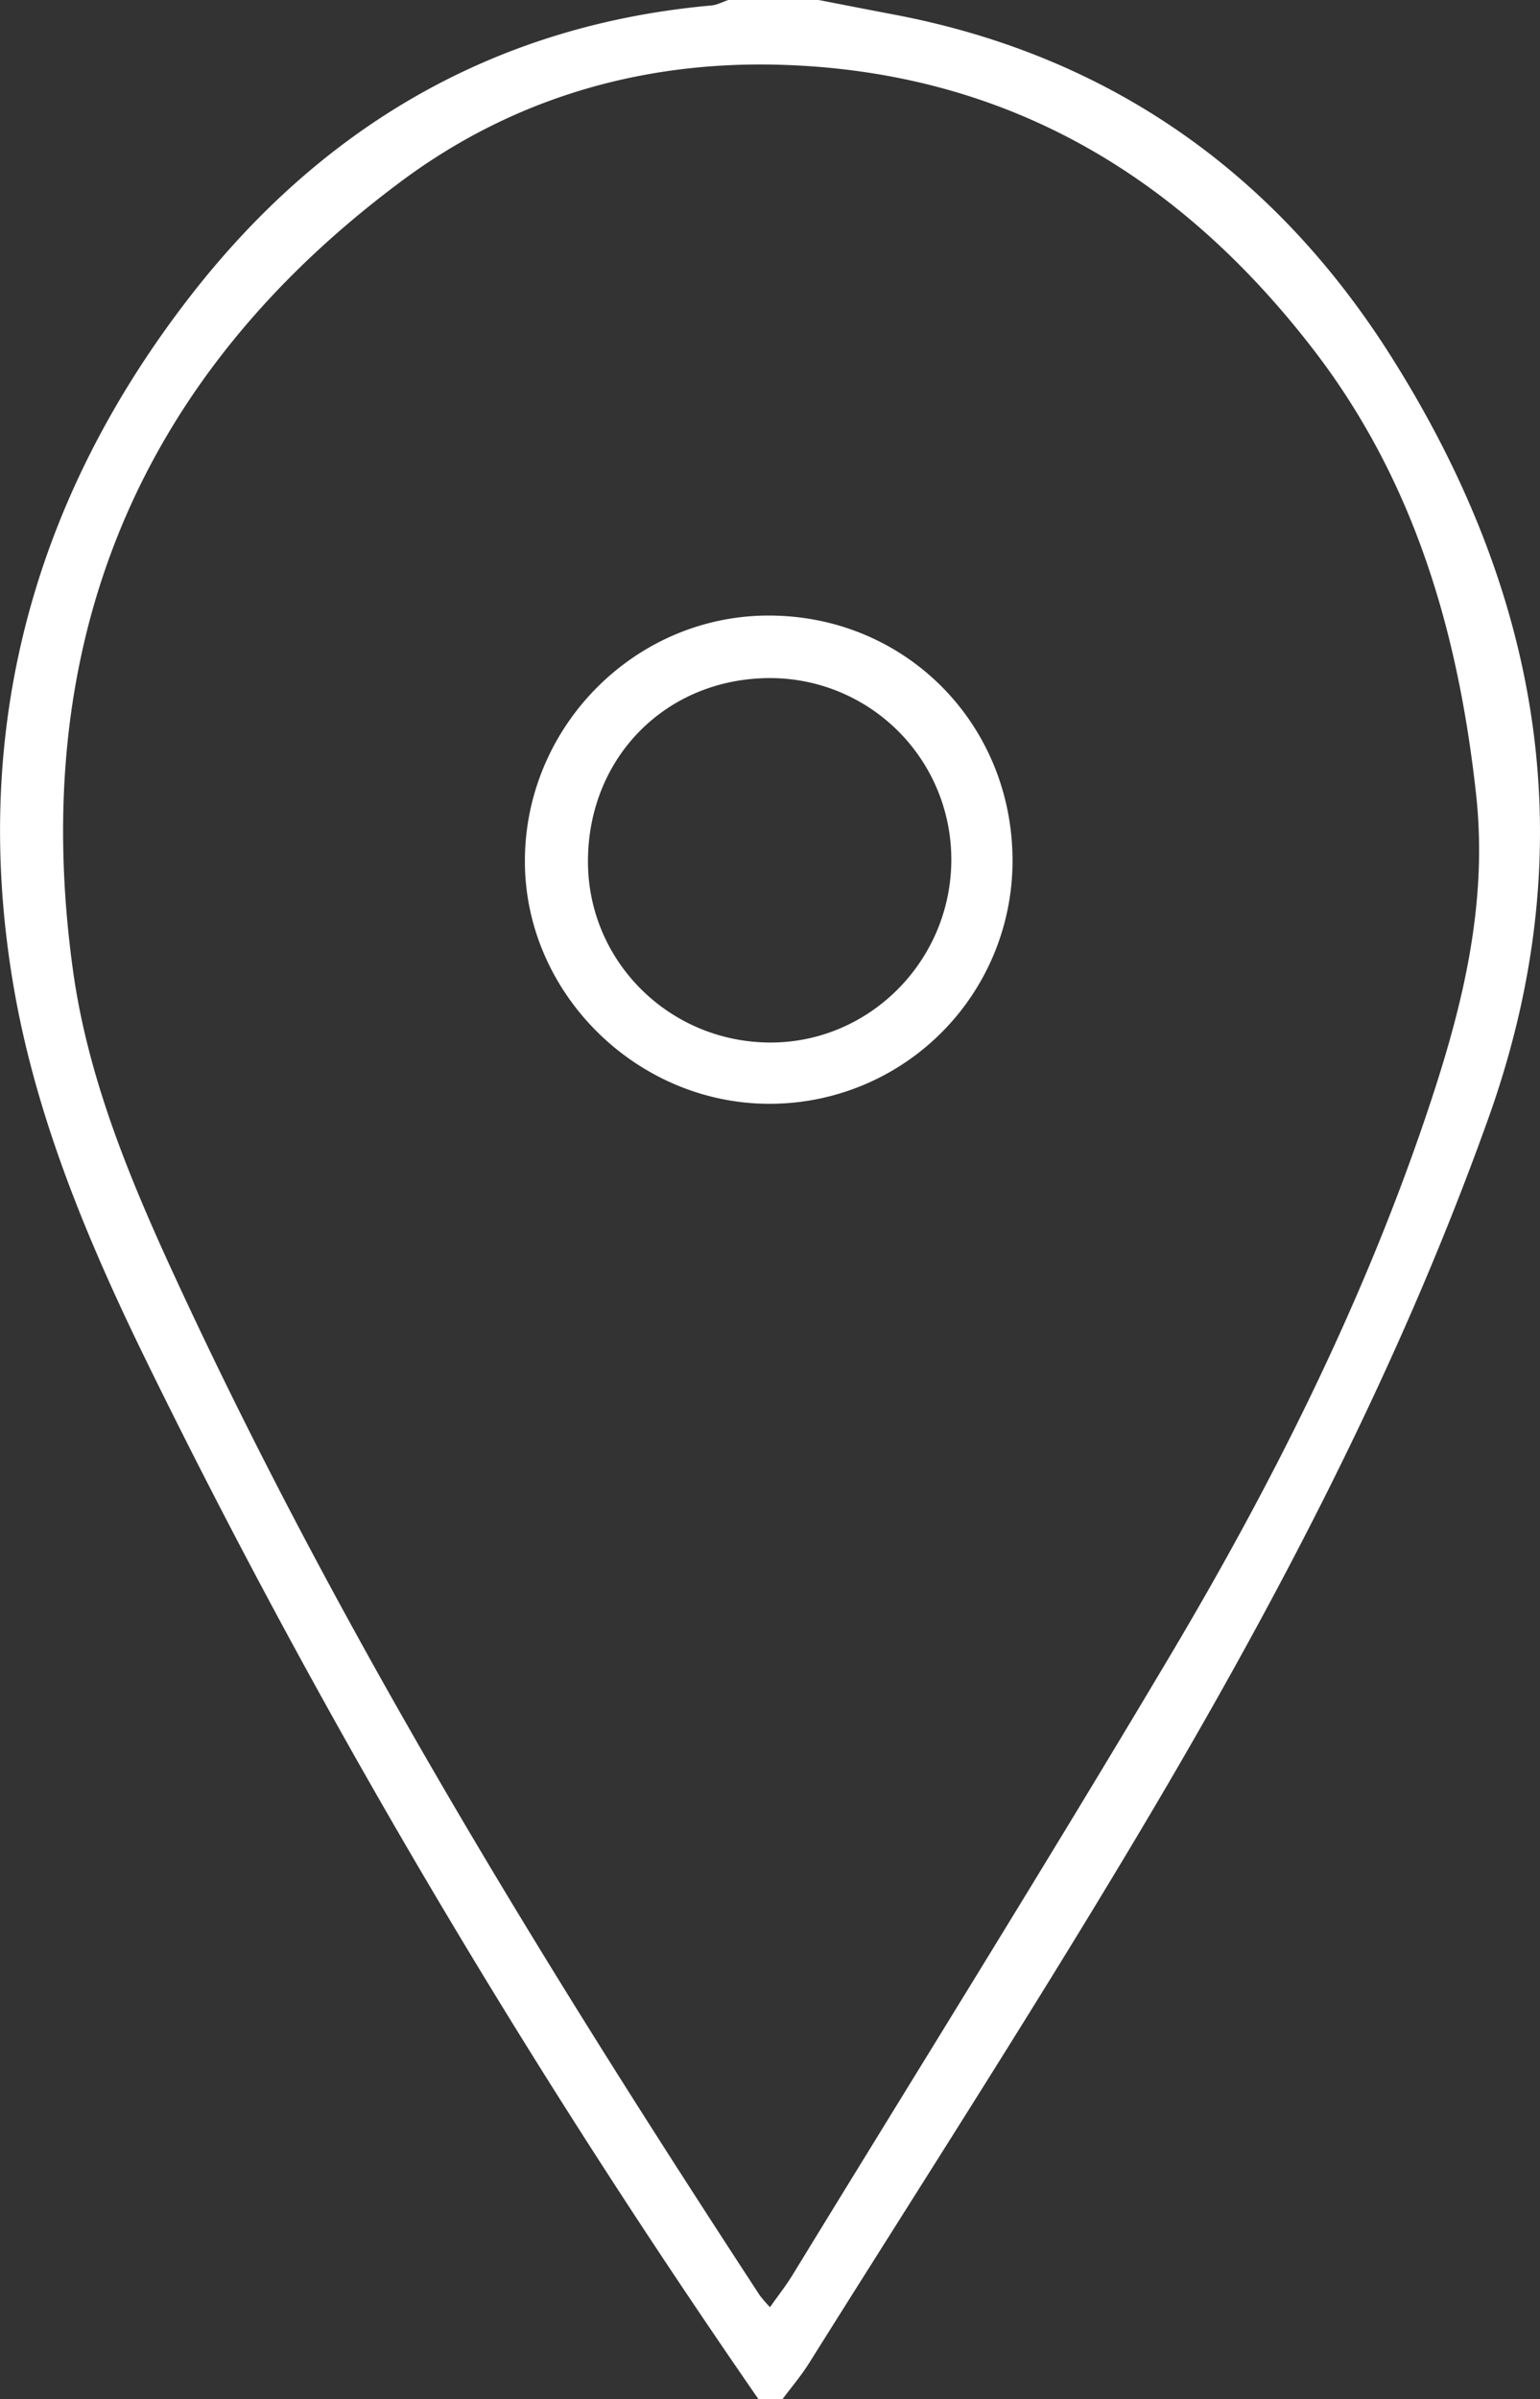 <?xml version="1.0" encoding="UTF-8"?> <svg xmlns="http://www.w3.org/2000/svg" id="Слой_1" data-name="Слой 1" viewBox="0 0 610.2 950"><rect x="0" y="0" width="610.2" height="950" fill="#333333" stroke="none"/> <title>geo</title> <g> <path d="M495.41,975C404.9,844.2,323.53,708,253.48,565.13,229.87,517,208.83,467.08,200,413.93c-16.75-100.56,8.23-191.87,70.57-272C322.68,75,391,34.84,476.82,27.16c2.27-.21,4.44-1.42,6.66-2.16h35.8c10.05,1.95,20.1,3.92,30.16,5.83,85.4,16.25,150.89,62.92,196.65,135.29,59.35,93.89,77.16,193.8,38.56,301.69-36.51,102.07-86.88,197-142.28,289.46C601.31,825.8,558,893,515.54,960.68c-3.14,5-7,9.56-10.58,14.32ZM500,938.6c3.25-4.62,6.39-8.58,9-12.86,50-81.7,100.71-163,149.65-245.32,40.05-67.36,75.26-137.29,100.66-211.74,14.32-42,25.45-84.08,20.43-129.48-7.08-64.05-24.46-123.8-64.31-175.62C662,94.2,593.23,53.35,504.38,50.66c-55-1.66-106.19,13.25-150.15,45.88-105.12,78-148.31,183.74-130.39,312.86,6.45,46.51,25.68,90,45.66,132.58C333.87,679.07,413.27,807.49,496,934A53.33,53.33,0,0,0,500,938.6Z" transform="translate(-194.9 -25)" fill="#fff"></path> <path d="M596.1,365.68a96.19,96.19,0,0,1-96,96.4c-52.67.19-97-43.46-97.22-95.67-.21-53.49,43.42-97.63,96.51-97.66C553.44,268.71,596,311.35,596.1,365.68Zm-168.23,0c-.24,39.59,31.81,71.8,71.77,72.14,39.41.33,71.88-32,72.2-71.84a71.8,71.8,0,0,0-71.37-72.47C459.38,293.32,428.12,324.39,427.87,365.65Z" transform="translate(-194.9 -25)" fill="#fff"></path> </g> </svg> 